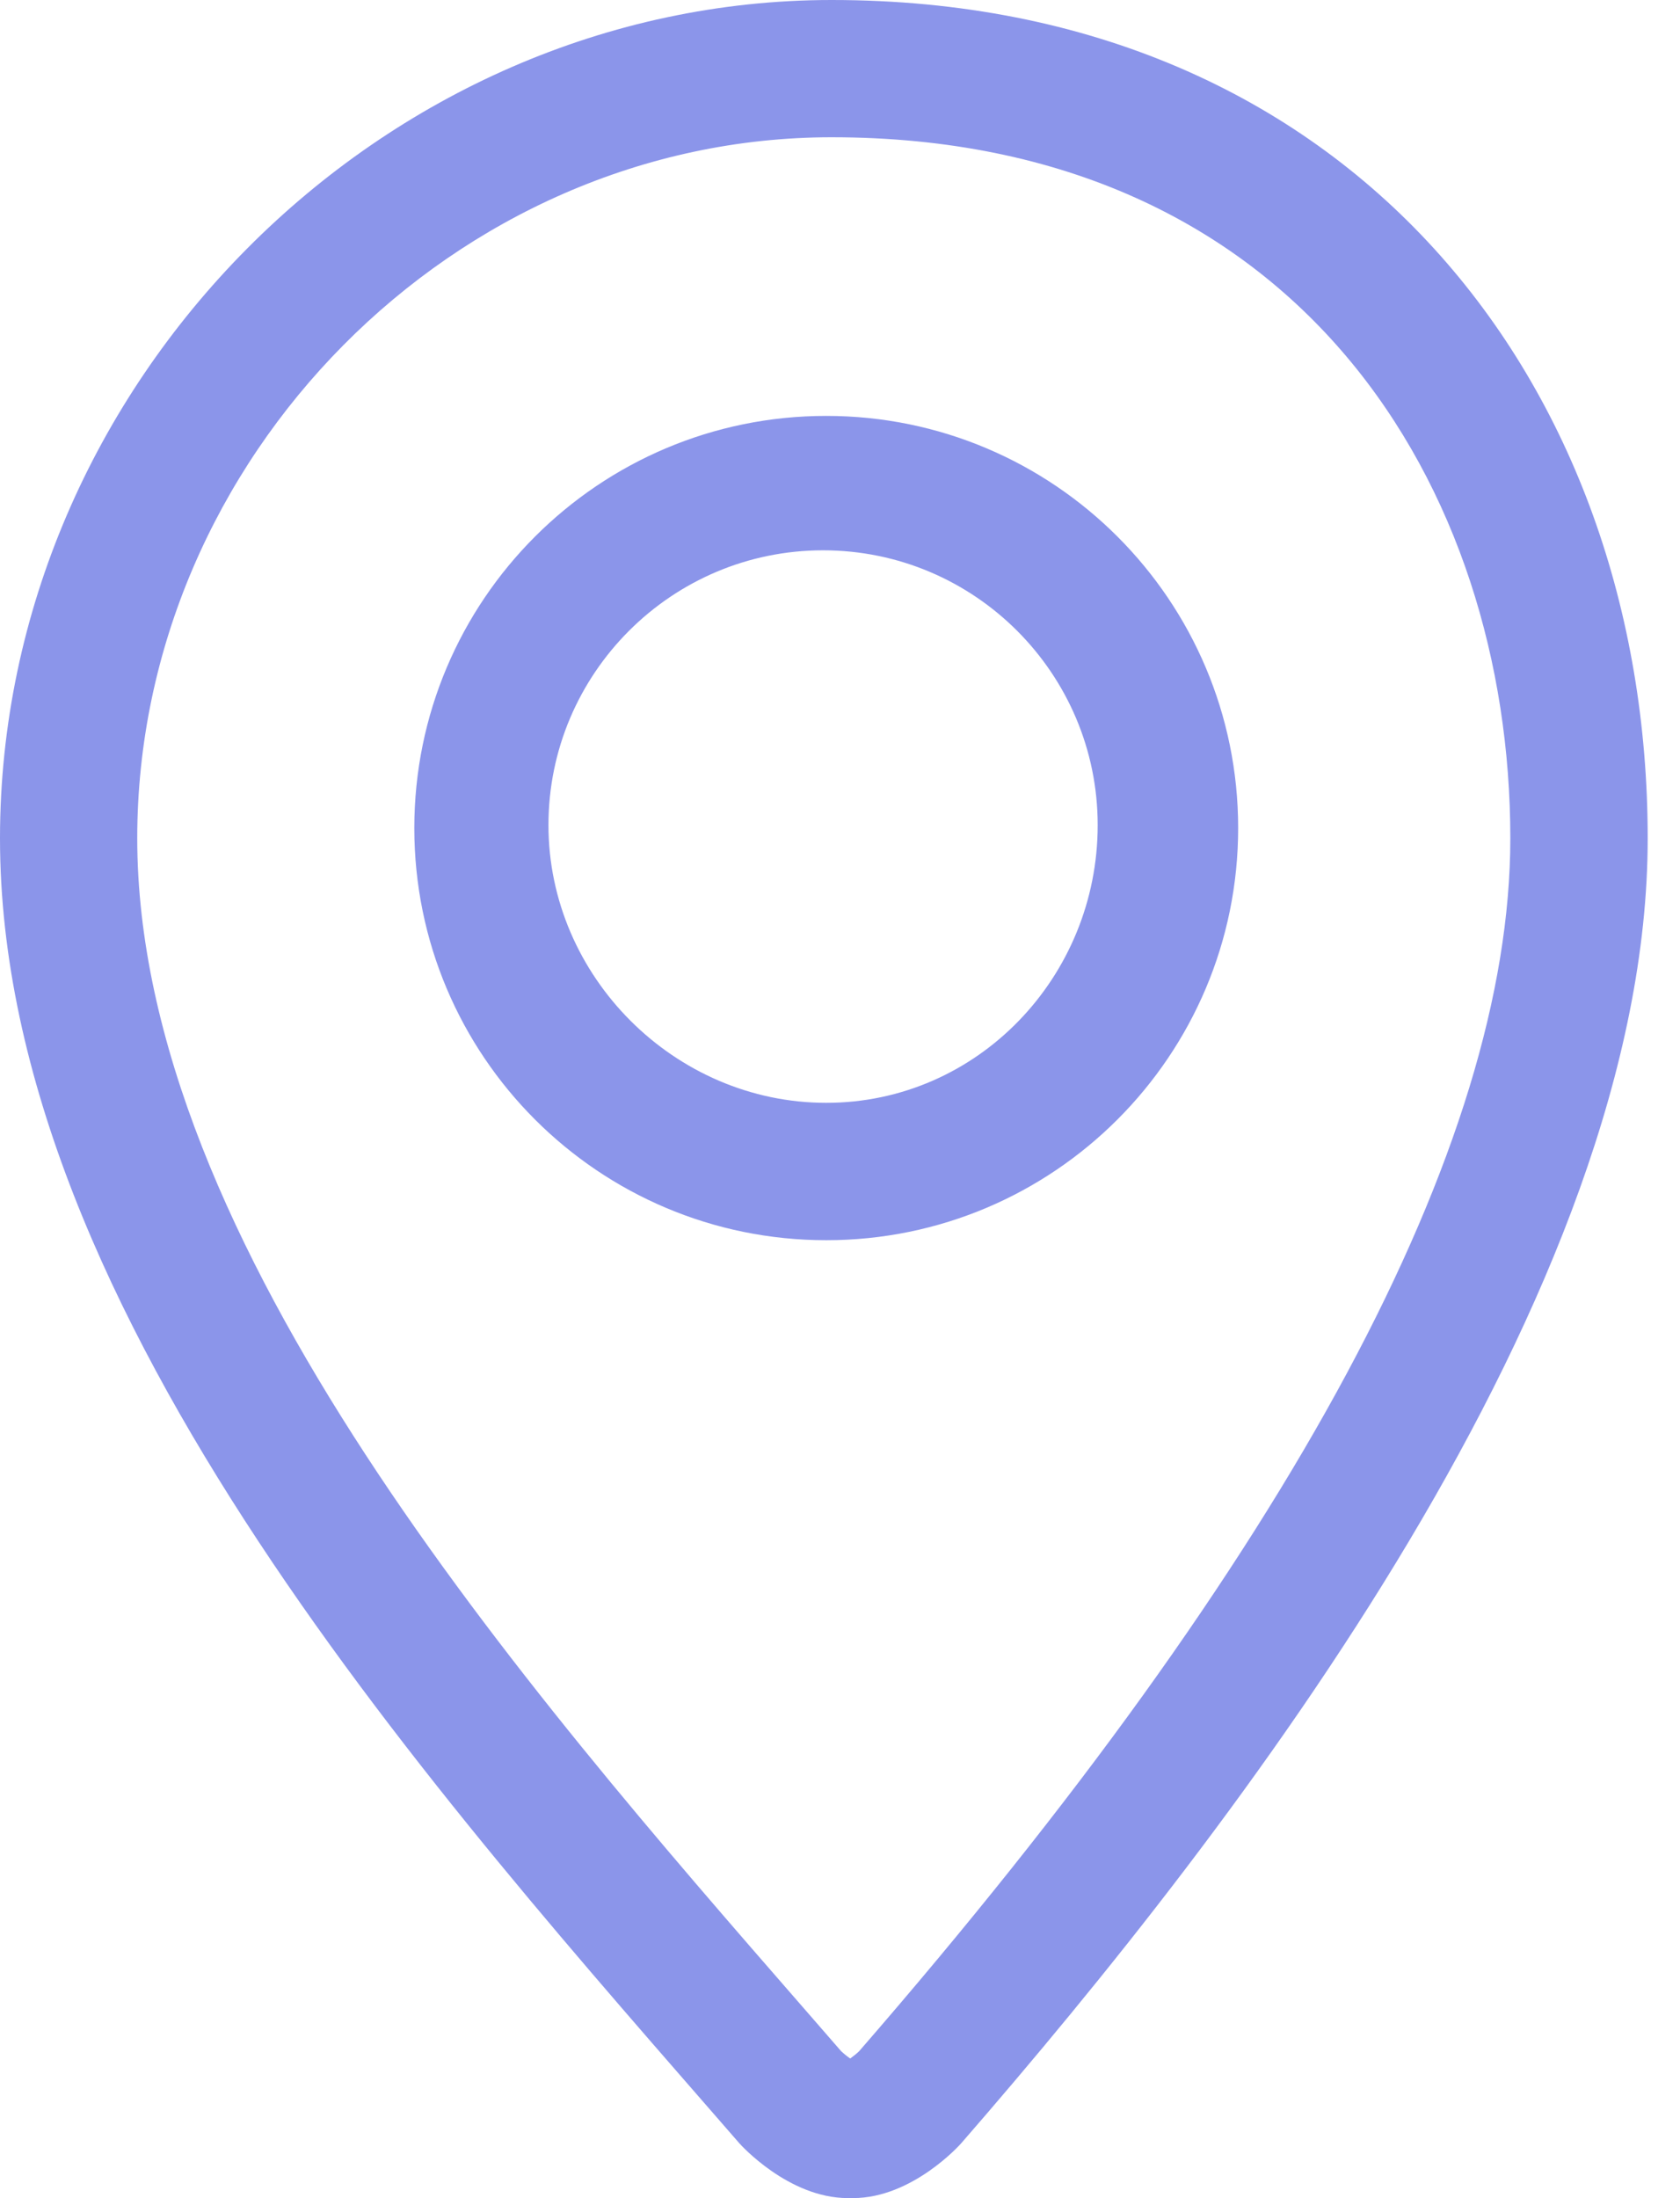 <svg xmlns="http://www.w3.org/2000/svg" width="26" height="34" viewBox="0 0 26 34" fill="none"><path d="M12.871 0C5.902 0 0 5.936 0 12.967C0 20.33 6.841 27.86 11.443 33.152C11.461 33.173 12.205 33.999 13.121 33.999H13.202C14.118 33.999 14.857 33.173 14.875 33.152C19.193 28.188 25.5 20.002 25.5 12.967C25.5 5.935 20.896 0 12.871 0ZM13.297 31.726C13.26 31.763 13.206 31.805 13.158 31.84C13.109 31.806 13.056 31.763 13.017 31.726L12.461 31.087C8.098 26.082 2.124 19.228 2.124 12.966C2.124 7.088 7.045 2.123 12.87 2.123C20.126 2.123 23.374 7.568 23.374 12.966C23.374 17.719 19.983 24.033 13.297 31.726ZM12.787 6.433C9.267 6.433 6.412 9.287 6.412 12.808C6.412 16.33 9.267 19.183 12.787 19.183C16.307 19.183 19.162 16.328 19.162 12.808C19.162 9.288 16.308 6.433 12.787 6.433ZM12.787 17.058C10.443 17.058 8.488 15.106 8.488 12.762C8.488 10.418 10.394 8.512 12.738 8.512C15.083 8.512 16.988 10.418 16.988 12.762C16.989 15.106 15.132 17.058 12.787 17.058Z" fill="#8B95EA"></path></svg>